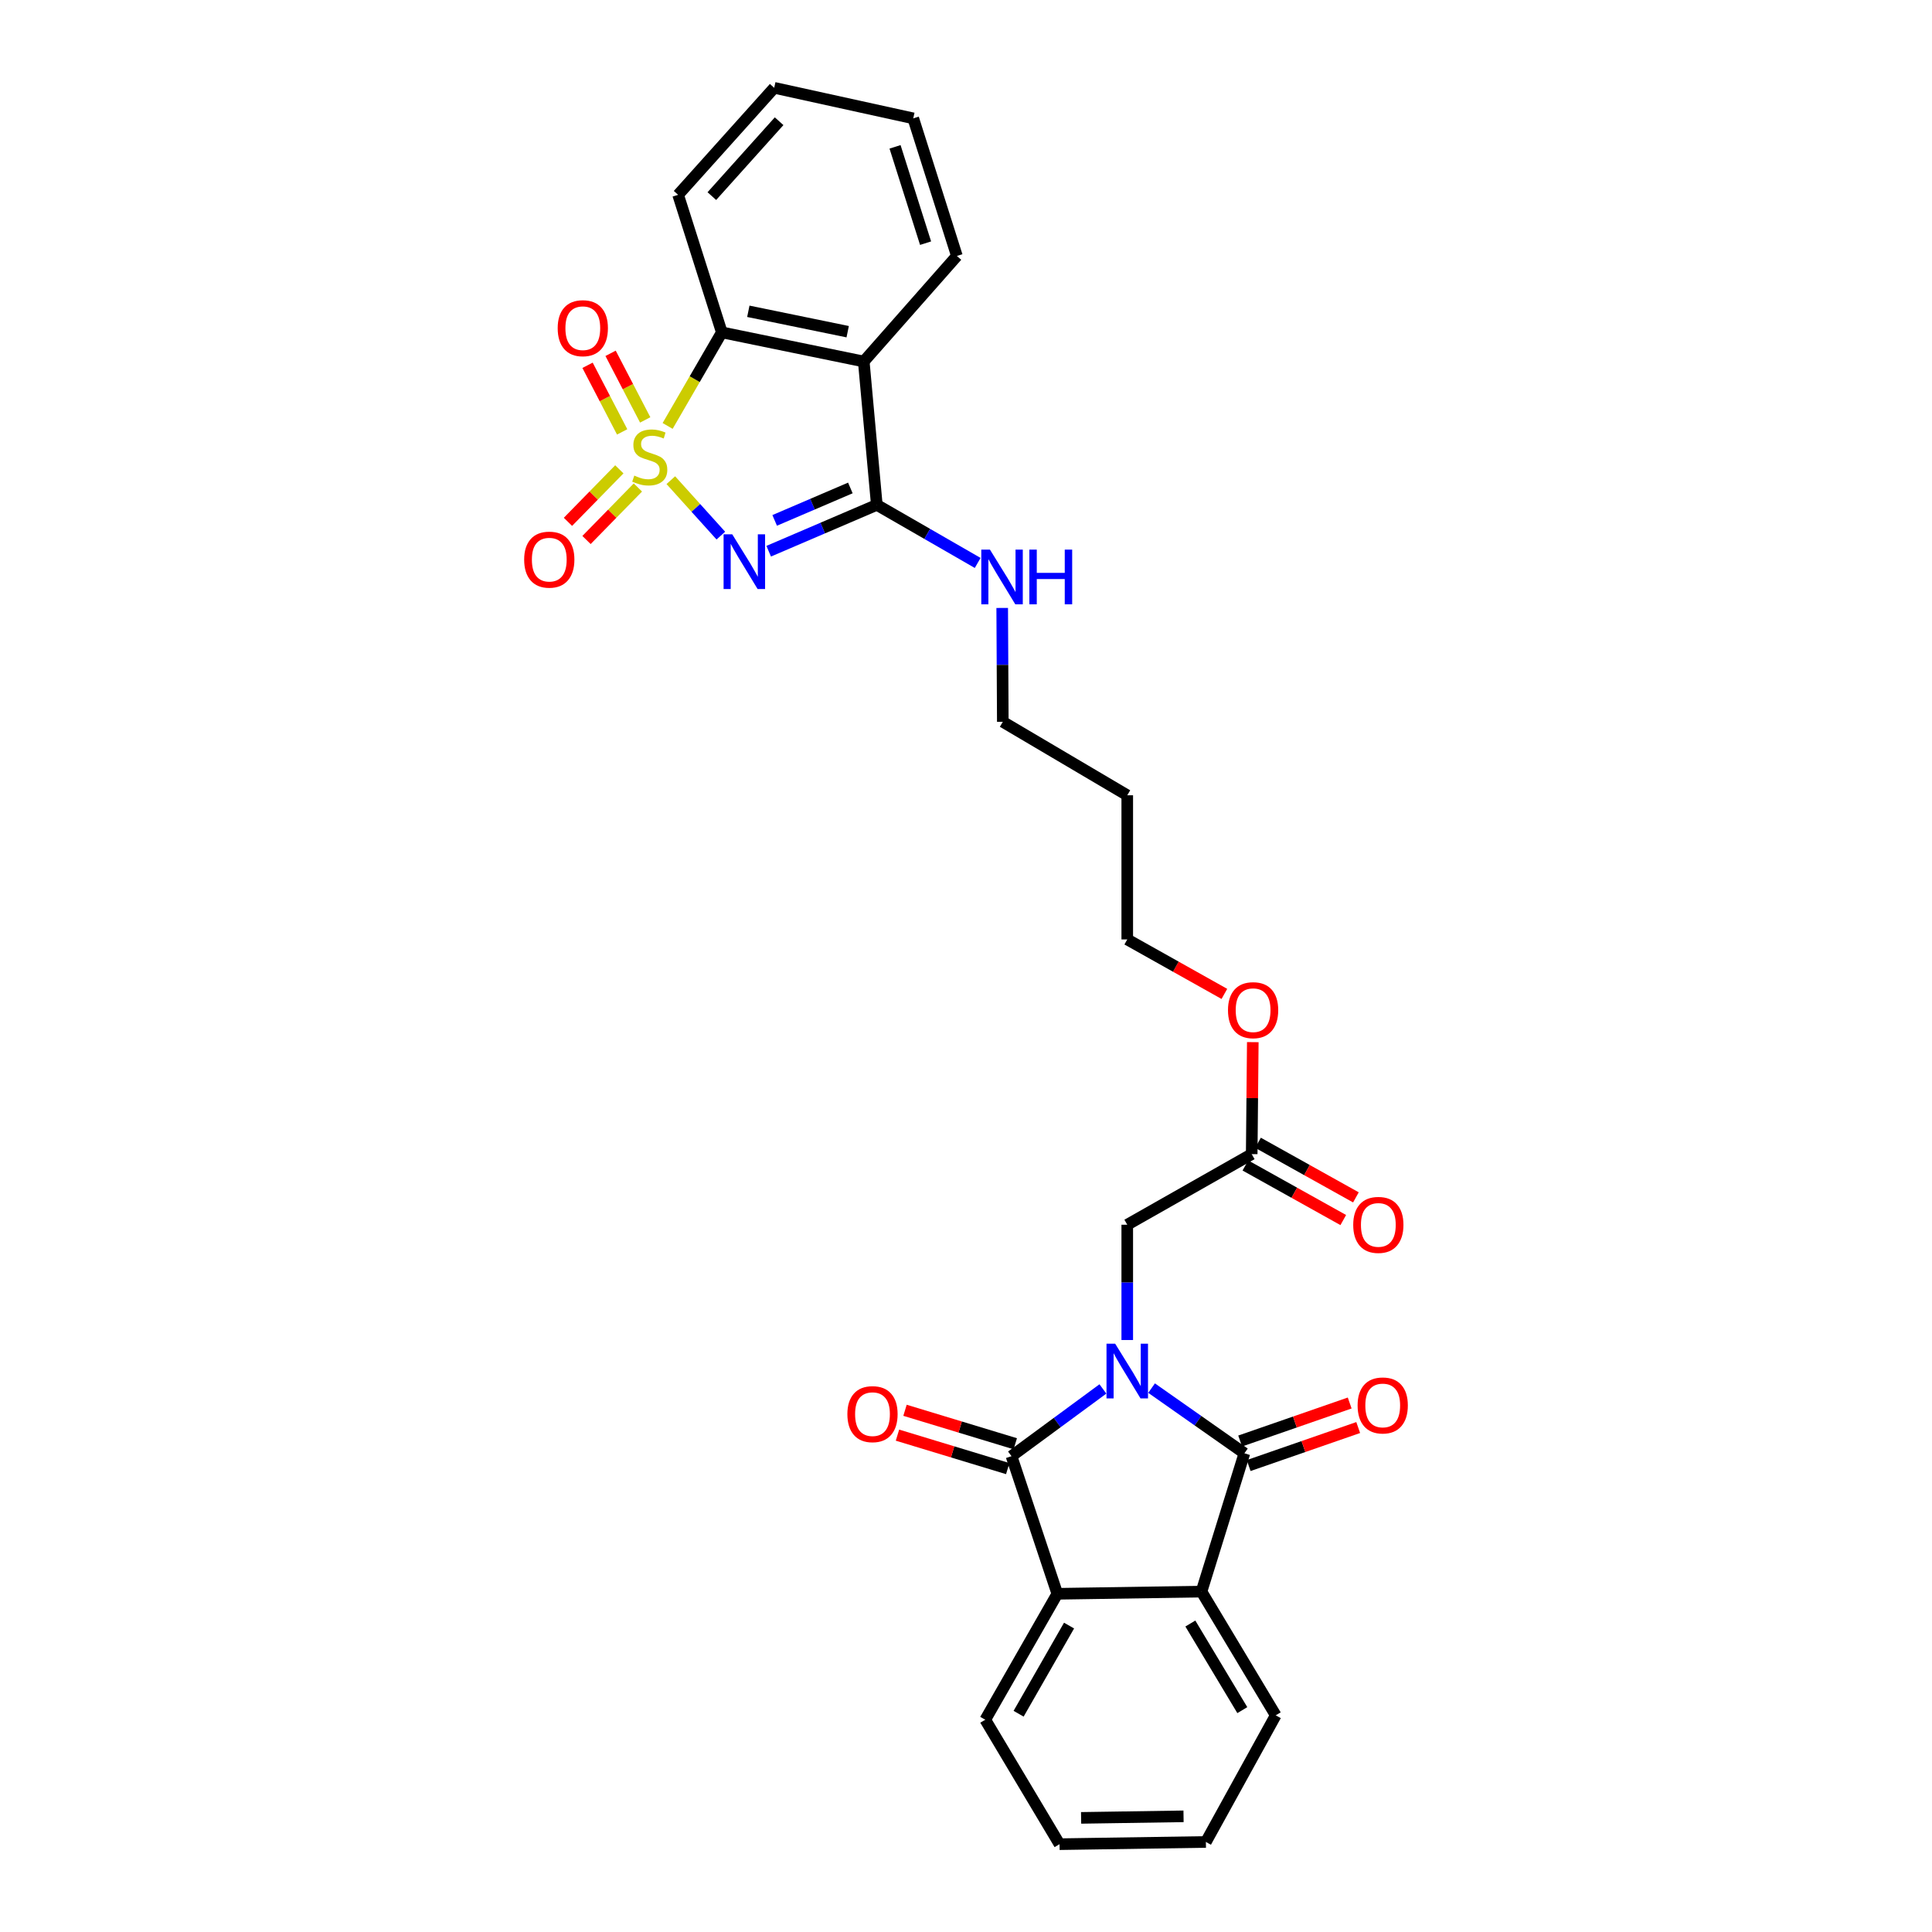 <?xml version='1.0' encoding='iso-8859-1'?>
<svg version='1.1' baseProfile='full'
              xmlns='http://www.w3.org/2000/svg'
                      xmlns:rdkit='http://www.rdkit.org/xml'
                      xmlns:xlink='http://www.w3.org/1999/xlink'
                  xml:space='preserve'
width='1000px' height='1000px' viewBox='0 0 1000 1000'>
<!-- END OF HEADER -->
<rect style='opacity:1.0;fill:#FFFFFF;stroke:none' width='1000' height='1000' x='0' y='0'> </rect>
<path class='bond-0' d='M 347.217,248.536 L 360.163,262.885' style='fill:none;fill-rule:evenodd;stroke:#CCCC00;stroke-width:6px;stroke-linecap:butt;stroke-linejoin:miter;stroke-opacity:1' />
<path class='bond-0' d='M 360.163,262.885 L 373.108,277.234' style='fill:none;fill-rule:evenodd;stroke:#0000FF;stroke-width:6px;stroke-linecap:butt;stroke-linejoin:miter;stroke-opacity:1' />
<path class='bond-6' d='M 345.564,220.465 L 359.587,196.248' style='fill:none;fill-rule:evenodd;stroke:#CCCC00;stroke-width:6px;stroke-linecap:butt;stroke-linejoin:miter;stroke-opacity:1' />
<path class='bond-6' d='M 359.587,196.248 L 373.611,172.03' style='fill:none;fill-rule:evenodd;stroke:#000000;stroke-width:6px;stroke-linecap:butt;stroke-linejoin:miter;stroke-opacity:1' />
<path class='bond-10' d='M 333.957,217.348 L 324.998,200.113' style='fill:none;fill-rule:evenodd;stroke:#CCCC00;stroke-width:6px;stroke-linecap:butt;stroke-linejoin:miter;stroke-opacity:1' />
<path class='bond-10' d='M 324.998,200.113 L 316.038,182.878' style='fill:none;fill-rule:evenodd;stroke:#FF0000;stroke-width:6px;stroke-linecap:butt;stroke-linejoin:miter;stroke-opacity:1' />
<path class='bond-10' d='M 322.031,223.548 L 313.071,206.313' style='fill:none;fill-rule:evenodd;stroke:#CCCC00;stroke-width:6px;stroke-linecap:butt;stroke-linejoin:miter;stroke-opacity:1' />
<path class='bond-10' d='M 313.071,206.313 L 304.112,189.077' style='fill:none;fill-rule:evenodd;stroke:#FF0000;stroke-width:6px;stroke-linecap:butt;stroke-linejoin:miter;stroke-opacity:1' />
<path class='bond-11' d='M 320.568,242.923 L 307.269,256.512' style='fill:none;fill-rule:evenodd;stroke:#CCCC00;stroke-width:6px;stroke-linecap:butt;stroke-linejoin:miter;stroke-opacity:1' />
<path class='bond-11' d='M 307.269,256.512 L 293.97,270.101' style='fill:none;fill-rule:evenodd;stroke:#FF0000;stroke-width:6px;stroke-linecap:butt;stroke-linejoin:miter;stroke-opacity:1' />
<path class='bond-11' d='M 330.175,252.324 L 316.876,265.913' style='fill:none;fill-rule:evenodd;stroke:#CCCC00;stroke-width:6px;stroke-linecap:butt;stroke-linejoin:miter;stroke-opacity:1' />
<path class='bond-11' d='M 316.876,265.913 L 303.577,279.503' style='fill:none;fill-rule:evenodd;stroke:#FF0000;stroke-width:6px;stroke-linecap:butt;stroke-linejoin:miter;stroke-opacity:1' />
<path class='bond-4' d='M 397.873,285.31 L 425.854,273.315' style='fill:none;fill-rule:evenodd;stroke:#0000FF;stroke-width:6px;stroke-linecap:butt;stroke-linejoin:miter;stroke-opacity:1' />
<path class='bond-4' d='M 425.854,273.315 L 453.835,261.321' style='fill:none;fill-rule:evenodd;stroke:#000000;stroke-width:6px;stroke-linecap:butt;stroke-linejoin:miter;stroke-opacity:1' />
<path class='bond-4' d='M 400.971,269.357 L 420.558,260.961' style='fill:none;fill-rule:evenodd;stroke:#0000FF;stroke-width:6px;stroke-linecap:butt;stroke-linejoin:miter;stroke-opacity:1' />
<path class='bond-4' d='M 420.558,260.961 L 440.145,252.564' style='fill:none;fill-rule:evenodd;stroke:#000000;stroke-width:6px;stroke-linecap:butt;stroke-linejoin:miter;stroke-opacity:1' />
<path class='bond-1' d='M 583.465,693.592 L 583.465,663.758' style='fill:none;fill-rule:evenodd;stroke:#0000FF;stroke-width:6px;stroke-linecap:butt;stroke-linejoin:miter;stroke-opacity:1' />
<path class='bond-1' d='M 583.465,663.758 L 583.465,633.924' style='fill:none;fill-rule:evenodd;stroke:#000000;stroke-width:6px;stroke-linecap:butt;stroke-linejoin:miter;stroke-opacity:1' />
<path class='bond-2' d='M 596.058,718.486 L 620.08,735.352' style='fill:none;fill-rule:evenodd;stroke:#0000FF;stroke-width:6px;stroke-linecap:butt;stroke-linejoin:miter;stroke-opacity:1' />
<path class='bond-2' d='M 620.08,735.352 L 644.102,752.218' style='fill:none;fill-rule:evenodd;stroke:#000000;stroke-width:6px;stroke-linecap:butt;stroke-linejoin:miter;stroke-opacity:1' />
<path class='bond-3' d='M 570.866,718.914 L 547.209,736.317' style='fill:none;fill-rule:evenodd;stroke:#0000FF;stroke-width:6px;stroke-linecap:butt;stroke-linejoin:miter;stroke-opacity:1' />
<path class='bond-3' d='M 547.209,736.317 L 523.553,753.719' style='fill:none;fill-rule:evenodd;stroke:#000000;stroke-width:6px;stroke-linecap:butt;stroke-linejoin:miter;stroke-opacity:1' />
<path class='bond-7' d='M 644.102,752.218 L 621.886,823.81' style='fill:none;fill-rule:evenodd;stroke:#000000;stroke-width:6px;stroke-linecap:butt;stroke-linejoin:miter;stroke-opacity:1' />
<path class='bond-13' d='M 646.306,758.568 L 674.654,748.73' style='fill:none;fill-rule:evenodd;stroke:#000000;stroke-width:6px;stroke-linecap:butt;stroke-linejoin:miter;stroke-opacity:1' />
<path class='bond-13' d='M 674.654,748.73 L 703.003,738.892' style='fill:none;fill-rule:evenodd;stroke:#FF0000;stroke-width:6px;stroke-linecap:butt;stroke-linejoin:miter;stroke-opacity:1' />
<path class='bond-13' d='M 641.899,745.869 L 670.248,736.031' style='fill:none;fill-rule:evenodd;stroke:#000000;stroke-width:6px;stroke-linecap:butt;stroke-linejoin:miter;stroke-opacity:1' />
<path class='bond-13' d='M 670.248,736.031 L 698.596,726.193' style='fill:none;fill-rule:evenodd;stroke:#FF0000;stroke-width:6px;stroke-linecap:butt;stroke-linejoin:miter;stroke-opacity:1' />
<path class='bond-8' d='M 523.553,753.719 L 547.27,824.945' style='fill:none;fill-rule:evenodd;stroke:#000000;stroke-width:6px;stroke-linecap:butt;stroke-linejoin:miter;stroke-opacity:1' />
<path class='bond-14' d='M 525.505,747.288 L 496.97,738.625' style='fill:none;fill-rule:evenodd;stroke:#000000;stroke-width:6px;stroke-linecap:butt;stroke-linejoin:miter;stroke-opacity:1' />
<path class='bond-14' d='M 496.97,738.625 L 468.435,729.963' style='fill:none;fill-rule:evenodd;stroke:#FF0000;stroke-width:6px;stroke-linecap:butt;stroke-linejoin:miter;stroke-opacity:1' />
<path class='bond-14' d='M 521.6,760.15 L 493.065,751.488' style='fill:none;fill-rule:evenodd;stroke:#000000;stroke-width:6px;stroke-linecap:butt;stroke-linejoin:miter;stroke-opacity:1' />
<path class='bond-14' d='M 493.065,751.488 L 464.53,742.825' style='fill:none;fill-rule:evenodd;stroke:#FF0000;stroke-width:6px;stroke-linecap:butt;stroke-linejoin:miter;stroke-opacity:1' />
<path class='bond-15' d='M 453.835,261.321 L 479.94,276.349' style='fill:none;fill-rule:evenodd;stroke:#000000;stroke-width:6px;stroke-linecap:butt;stroke-linejoin:miter;stroke-opacity:1' />
<path class='bond-15' d='M 479.94,276.349 L 506.044,291.377' style='fill:none;fill-rule:evenodd;stroke:#0000FF;stroke-width:6px;stroke-linecap:butt;stroke-linejoin:miter;stroke-opacity:1' />
<path class='bond-29' d='M 453.835,261.321 L 447.077,187.115' style='fill:none;fill-rule:evenodd;stroke:#000000;stroke-width:6px;stroke-linecap:butt;stroke-linejoin:miter;stroke-opacity:1' />
<path class='bond-5' d='M 447.077,187.115 L 373.611,172.03' style='fill:none;fill-rule:evenodd;stroke:#000000;stroke-width:6px;stroke-linecap:butt;stroke-linejoin:miter;stroke-opacity:1' />
<path class='bond-5' d='M 438.761,171.685 L 387.334,161.126' style='fill:none;fill-rule:evenodd;stroke:#000000;stroke-width:6px;stroke-linecap:butt;stroke-linejoin:miter;stroke-opacity:1' />
<path class='bond-17' d='M 447.077,187.115 L 495.28,132.482' style='fill:none;fill-rule:evenodd;stroke:#000000;stroke-width:6px;stroke-linecap:butt;stroke-linejoin:miter;stroke-opacity:1' />
<path class='bond-21' d='M 373.611,172.03 L 350.991,100.834' style='fill:none;fill-rule:evenodd;stroke:#000000;stroke-width:6px;stroke-linecap:butt;stroke-linejoin:miter;stroke-opacity:1' />
<path class='bond-20' d='M 621.886,823.81 L 660.314,887.852' style='fill:none;fill-rule:evenodd;stroke:#000000;stroke-width:6px;stroke-linecap:butt;stroke-linejoin:miter;stroke-opacity:1' />
<path class='bond-20' d='M 616.125,840.333 L 643.024,885.162' style='fill:none;fill-rule:evenodd;stroke:#000000;stroke-width:6px;stroke-linecap:butt;stroke-linejoin:miter;stroke-opacity:1' />
<path class='bond-31' d='M 621.886,823.81 L 547.27,824.945' style='fill:none;fill-rule:evenodd;stroke:#000000;stroke-width:6px;stroke-linecap:butt;stroke-linejoin:miter;stroke-opacity:1' />
<path class='bond-19' d='M 547.27,824.945 L 509.969,890.13' style='fill:none;fill-rule:evenodd;stroke:#000000;stroke-width:6px;stroke-linecap:butt;stroke-linejoin:miter;stroke-opacity:1' />
<path class='bond-19' d='M 553.341,841.399 L 527.231,887.028' style='fill:none;fill-rule:evenodd;stroke:#000000;stroke-width:6px;stroke-linecap:butt;stroke-linejoin:miter;stroke-opacity:1' />
<path class='bond-9' d='M 583.465,633.924 L 647.881,597.37' style='fill:none;fill-rule:evenodd;stroke:#000000;stroke-width:6px;stroke-linecap:butt;stroke-linejoin:miter;stroke-opacity:1' />
<path class='bond-12' d='M 647.881,597.37 L 648.162,568.389' style='fill:none;fill-rule:evenodd;stroke:#000000;stroke-width:6px;stroke-linecap:butt;stroke-linejoin:miter;stroke-opacity:1' />
<path class='bond-12' d='M 648.162,568.389 L 648.444,539.408' style='fill:none;fill-rule:evenodd;stroke:#FF0000;stroke-width:6px;stroke-linecap:butt;stroke-linejoin:miter;stroke-opacity:1' />
<path class='bond-16' d='M 644.607,603.24 L 669.941,617.368' style='fill:none;fill-rule:evenodd;stroke:#000000;stroke-width:6px;stroke-linecap:butt;stroke-linejoin:miter;stroke-opacity:1' />
<path class='bond-16' d='M 669.941,617.368 L 695.274,631.497' style='fill:none;fill-rule:evenodd;stroke:#FF0000;stroke-width:6px;stroke-linecap:butt;stroke-linejoin:miter;stroke-opacity:1' />
<path class='bond-16' d='M 651.154,591.5 L 676.488,605.629' style='fill:none;fill-rule:evenodd;stroke:#000000;stroke-width:6px;stroke-linecap:butt;stroke-linejoin:miter;stroke-opacity:1' />
<path class='bond-16' d='M 676.488,605.629 L 701.821,619.758' style='fill:none;fill-rule:evenodd;stroke:#FF0000;stroke-width:6px;stroke-linecap:butt;stroke-linejoin:miter;stroke-opacity:1' />
<path class='bond-23' d='M 518.739,314.671 L 518.894,344.141' style='fill:none;fill-rule:evenodd;stroke:#0000FF;stroke-width:6px;stroke-linecap:butt;stroke-linejoin:miter;stroke-opacity:1' />
<path class='bond-23' d='M 518.894,344.141 L 519.05,373.611' style='fill:none;fill-rule:evenodd;stroke:#000000;stroke-width:6px;stroke-linecap:butt;stroke-linejoin:miter;stroke-opacity:1' />
<path class='bond-30' d='M 495.28,132.482 L 472.698,61.264' style='fill:none;fill-rule:evenodd;stroke:#000000;stroke-width:6px;stroke-linecap:butt;stroke-linejoin:miter;stroke-opacity:1' />
<path class='bond-30' d='M 479.08,125.862 L 463.273,76.009' style='fill:none;fill-rule:evenodd;stroke:#000000;stroke-width:6px;stroke-linecap:butt;stroke-linejoin:miter;stroke-opacity:1' />
<path class='bond-18' d='M 633.738,514.446 L 608.602,500.349' style='fill:none;fill-rule:evenodd;stroke:#FF0000;stroke-width:6px;stroke-linecap:butt;stroke-linejoin:miter;stroke-opacity:1' />
<path class='bond-18' d='M 608.602,500.349 L 583.465,486.252' style='fill:none;fill-rule:evenodd;stroke:#000000;stroke-width:6px;stroke-linecap:butt;stroke-linejoin:miter;stroke-opacity:1' />
<path class='bond-27' d='M 509.969,890.13 L 548.42,954.545' style='fill:none;fill-rule:evenodd;stroke:#000000;stroke-width:6px;stroke-linecap:butt;stroke-linejoin:miter;stroke-opacity:1' />
<path class='bond-26' d='M 660.314,887.852 L 624.164,953.395' style='fill:none;fill-rule:evenodd;stroke:#000000;stroke-width:6px;stroke-linecap:butt;stroke-linejoin:miter;stroke-opacity:1' />
<path class='bond-28' d='M 350.991,100.834 L 400.726,45.455' style='fill:none;fill-rule:evenodd;stroke:#000000;stroke-width:6px;stroke-linecap:butt;stroke-linejoin:miter;stroke-opacity:1' />
<path class='bond-28' d='M 368.452,101.509 L 403.266,62.743' style='fill:none;fill-rule:evenodd;stroke:#000000;stroke-width:6px;stroke-linecap:butt;stroke-linejoin:miter;stroke-opacity:1' />
<path class='bond-22' d='M 583.465,411.636 L 519.05,373.611' style='fill:none;fill-rule:evenodd;stroke:#000000;stroke-width:6px;stroke-linecap:butt;stroke-linejoin:miter;stroke-opacity:1' />
<path class='bond-24' d='M 583.465,411.636 L 583.465,486.252' style='fill:none;fill-rule:evenodd;stroke:#000000;stroke-width:6px;stroke-linecap:butt;stroke-linejoin:miter;stroke-opacity:1' />
<path class='bond-25' d='M 472.698,61.264 L 400.726,45.455' style='fill:none;fill-rule:evenodd;stroke:#000000;stroke-width:6px;stroke-linecap:butt;stroke-linejoin:miter;stroke-opacity:1' />
<path class='bond-32' d='M 624.164,953.395 L 548.42,954.545' style='fill:none;fill-rule:evenodd;stroke:#000000;stroke-width:6px;stroke-linecap:butt;stroke-linejoin:miter;stroke-opacity:1' />
<path class='bond-32' d='M 612.598,940.128 L 559.577,940.933' style='fill:none;fill-rule:evenodd;stroke:#000000;stroke-width:6px;stroke-linecap:butt;stroke-linejoin:miter;stroke-opacity:1' />
<path  class='atom-0' d='M 328.31 246.166
Q 328.63 246.286, 329.95 246.846
Q 331.27 247.406, 332.71 247.766
Q 334.19 248.086, 335.63 248.086
Q 338.31 248.086, 339.87 246.806
Q 341.43 245.486, 341.43 243.206
Q 341.43 241.646, 340.63 240.686
Q 339.87 239.726, 338.67 239.206
Q 337.47 238.686, 335.47 238.086
Q 332.95 237.326, 331.43 236.606
Q 329.95 235.886, 328.87 234.366
Q 327.83 232.846, 327.83 230.286
Q 327.83 226.726, 330.23 224.526
Q 332.67 222.326, 337.47 222.326
Q 340.75 222.326, 344.47 223.886
L 343.55 226.966
Q 340.15 225.566, 337.59 225.566
Q 334.83 225.566, 333.31 226.726
Q 331.79 227.846, 331.83 229.806
Q 331.83 231.326, 332.59 232.246
Q 333.39 233.166, 334.51 233.686
Q 335.67 234.206, 337.59 234.806
Q 340.15 235.606, 341.67 236.406
Q 343.19 237.206, 344.27 238.846
Q 345.39 240.446, 345.39 243.206
Q 345.39 247.126, 342.75 249.246
Q 340.15 251.326, 335.79 251.326
Q 333.27 251.326, 331.35 250.766
Q 329.47 250.246, 327.23 249.326
L 328.31 246.166
' fill='#CCCC00'/>
<path  class='atom-1' d='M 379.008 276.553
L 388.288 291.553
Q 389.208 293.033, 390.688 295.713
Q 392.168 298.393, 392.248 298.553
L 392.248 276.553
L 396.008 276.553
L 396.008 304.873
L 392.128 304.873
L 382.168 288.473
Q 381.008 286.553, 379.768 284.353
Q 378.568 282.153, 378.208 281.473
L 378.208 304.873
L 374.528 304.873
L 374.528 276.553
L 379.008 276.553
' fill='#0000FF'/>
<path  class='atom-2' d='M 577.205 695.485
L 586.485 710.485
Q 587.405 711.965, 588.885 714.645
Q 590.365 717.325, 590.445 717.485
L 590.445 695.485
L 594.205 695.485
L 594.205 723.805
L 590.325 723.805
L 580.365 707.405
Q 579.205 705.485, 577.965 703.285
Q 576.765 701.085, 576.405 700.405
L 576.405 723.805
L 572.725 723.805
L 572.725 695.485
L 577.205 695.485
' fill='#0000FF'/>
<path  class='atom-11' d='M 288.66 169.87
Q 288.66 163.07, 292.02 159.27
Q 295.38 155.47, 301.66 155.47
Q 307.94 155.47, 311.3 159.27
Q 314.66 163.07, 314.66 169.87
Q 314.66 176.75, 311.26 180.67
Q 307.86 184.55, 301.66 184.55
Q 295.42 184.55, 292.02 180.67
Q 288.66 176.79, 288.66 169.87
M 301.66 181.35
Q 305.98 181.35, 308.3 178.47
Q 310.66 175.55, 310.66 169.87
Q 310.66 164.31, 308.3 161.51
Q 305.98 158.67, 301.66 158.67
Q 297.34 158.67, 294.98 161.47
Q 292.66 164.27, 292.66 169.87
Q 292.66 175.59, 294.98 178.47
Q 297.34 181.35, 301.66 181.35
' fill='#FF0000'/>
<path  class='atom-12' d='M 271.306 289.665
Q 271.306 282.865, 274.666 279.065
Q 278.026 275.265, 284.306 275.265
Q 290.586 275.265, 293.946 279.065
Q 297.306 282.865, 297.306 289.665
Q 297.306 296.545, 293.906 300.465
Q 290.506 304.345, 284.306 304.345
Q 278.066 304.345, 274.666 300.465
Q 271.306 296.585, 271.306 289.665
M 284.306 301.145
Q 288.626 301.145, 290.946 298.265
Q 293.306 295.345, 293.306 289.665
Q 293.306 284.105, 290.946 281.305
Q 288.626 278.465, 284.306 278.465
Q 279.986 278.465, 277.626 281.265
Q 275.306 284.065, 275.306 289.665
Q 275.306 295.385, 277.626 298.265
Q 279.986 301.145, 284.306 301.145
' fill='#FF0000'/>
<path  class='atom-14' d='M 702.694 727.454
Q 702.694 720.654, 706.054 716.854
Q 709.414 713.054, 715.694 713.054
Q 721.974 713.054, 725.334 716.854
Q 728.694 720.654, 728.694 727.454
Q 728.694 734.334, 725.294 738.254
Q 721.894 742.134, 715.694 742.134
Q 709.454 742.134, 706.054 738.254
Q 702.694 734.374, 702.694 727.454
M 715.694 738.934
Q 720.014 738.934, 722.334 736.054
Q 724.694 733.134, 724.694 727.454
Q 724.694 721.894, 722.334 719.094
Q 720.014 716.254, 715.694 716.254
Q 711.374 716.254, 709.014 719.054
Q 706.694 721.854, 706.694 727.454
Q 706.694 733.174, 709.014 736.054
Q 711.374 738.934, 715.694 738.934
' fill='#FF0000'/>
<path  class='atom-15' d='M 438.602 731.957
Q 438.602 725.157, 441.962 721.357
Q 445.322 717.557, 451.602 717.557
Q 457.882 717.557, 461.242 721.357
Q 464.602 725.157, 464.602 731.957
Q 464.602 738.837, 461.202 742.757
Q 457.802 746.637, 451.602 746.637
Q 445.362 746.637, 441.962 742.757
Q 438.602 738.877, 438.602 731.957
M 451.602 743.437
Q 455.922 743.437, 458.242 740.557
Q 460.602 737.637, 460.602 731.957
Q 460.602 726.397, 458.242 723.597
Q 455.922 720.757, 451.602 720.757
Q 447.282 720.757, 444.922 723.557
Q 442.602 726.357, 442.602 731.957
Q 442.602 737.677, 444.922 740.557
Q 447.282 743.437, 451.602 743.437
' fill='#FF0000'/>
<path  class='atom-16' d='M 512.394 284.476
L 521.674 299.476
Q 522.594 300.956, 524.074 303.636
Q 525.554 306.316, 525.634 306.476
L 525.634 284.476
L 529.394 284.476
L 529.394 312.796
L 525.514 312.796
L 515.554 296.396
Q 514.394 294.476, 513.154 292.276
Q 511.954 290.076, 511.594 289.396
L 511.594 312.796
L 507.914 312.796
L 507.914 284.476
L 512.394 284.476
' fill='#0000FF'/>
<path  class='atom-16' d='M 532.794 284.476
L 536.634 284.476
L 536.634 296.516
L 551.114 296.516
L 551.114 284.476
L 554.954 284.476
L 554.954 312.796
L 551.114 312.796
L 551.114 299.716
L 536.634 299.716
L 536.634 312.796
L 532.794 312.796
L 532.794 284.476
' fill='#0000FF'/>
<path  class='atom-17' d='M 700.424 634.004
Q 700.424 627.204, 703.784 623.404
Q 707.144 619.604, 713.424 619.604
Q 719.704 619.604, 723.064 623.404
Q 726.424 627.204, 726.424 634.004
Q 726.424 640.884, 723.024 644.804
Q 719.624 648.684, 713.424 648.684
Q 707.184 648.684, 703.784 644.804
Q 700.424 640.924, 700.424 634.004
M 713.424 645.484
Q 717.744 645.484, 720.064 642.604
Q 722.424 639.684, 722.424 634.004
Q 722.424 628.444, 720.064 625.644
Q 717.744 622.804, 713.424 622.804
Q 709.104 622.804, 706.744 625.604
Q 704.424 628.404, 704.424 634.004
Q 704.424 639.724, 706.744 642.604
Q 709.104 645.484, 713.424 645.484
' fill='#FF0000'/>
<path  class='atom-19' d='M 635.605 522.864
Q 635.605 516.064, 638.965 512.264
Q 642.325 508.464, 648.605 508.464
Q 654.885 508.464, 658.245 512.264
Q 661.605 516.064, 661.605 522.864
Q 661.605 529.744, 658.205 533.664
Q 654.805 537.544, 648.605 537.544
Q 642.365 537.544, 638.965 533.664
Q 635.605 529.784, 635.605 522.864
M 648.605 534.344
Q 652.925 534.344, 655.245 531.464
Q 657.605 528.544, 657.605 522.864
Q 657.605 517.304, 655.245 514.504
Q 652.925 511.664, 648.605 511.664
Q 644.285 511.664, 641.925 514.464
Q 639.605 517.264, 639.605 522.864
Q 639.605 528.584, 641.925 531.464
Q 644.285 534.344, 648.605 534.344
' fill='#FF0000'/>
</svg>

